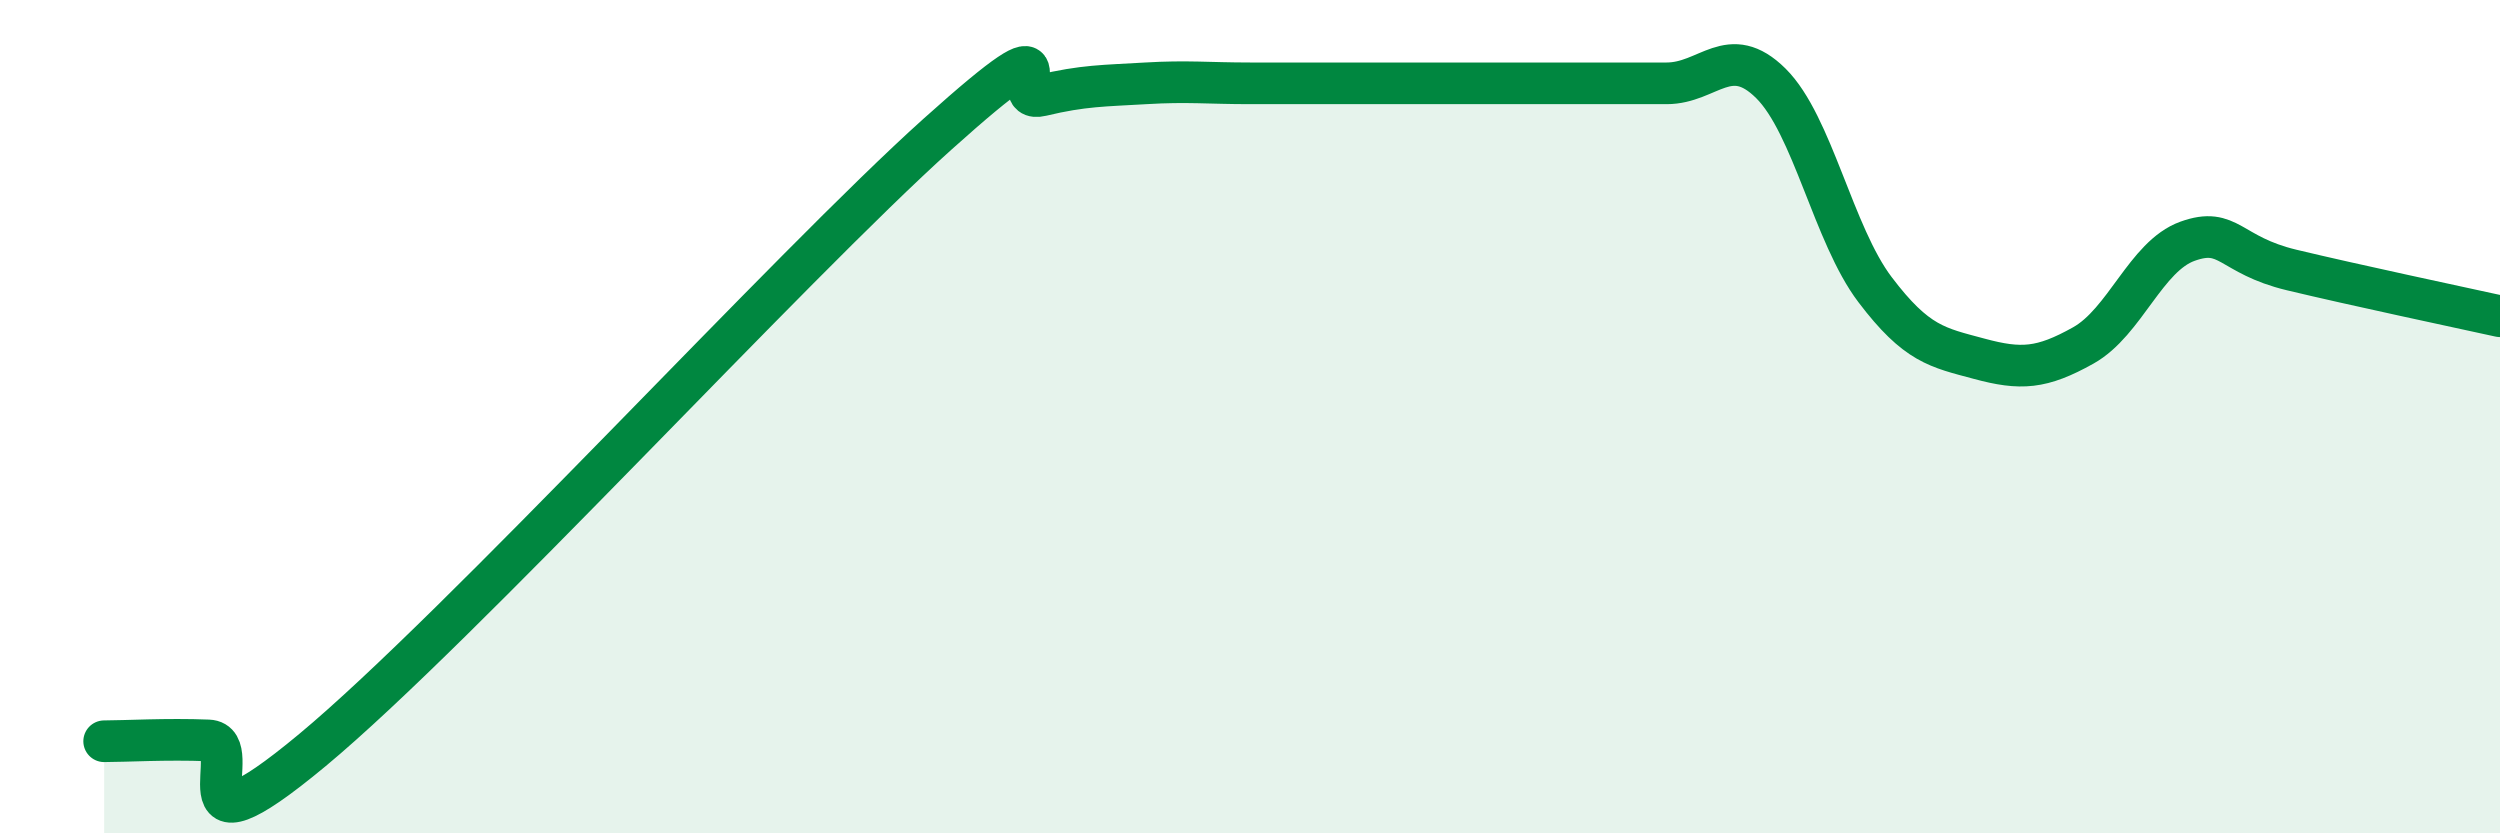 
    <svg width="60" height="20" viewBox="0 0 60 20" xmlns="http://www.w3.org/2000/svg">
      <path
        d="M 2.5,17.79 C 3,17.79 4,17.73 5,17.77 C 6,17.81 4,20.91 7.5,18 C 11,15.09 19,6.36 22.5,3.22 C 26,0.08 24,2.53 25,2.29 C 26,2.05 26.5,2.06 27.5,2 C 28.5,1.94 29,2 30,2 C 31,2 31.5,2 32.5,2 C 33.5,2 34,2 35,2 C 36,2 36.5,2 37.5,2 C 38.5,2 39,2 40,2 C 41,2 41.5,1.01 42.5,2 C 43.5,2.99 44,5.63 45,6.95 C 46,8.27 46.5,8.34 47.5,8.61 C 48.5,8.88 49,8.85 50,8.29 C 51,7.73 51.5,6.15 52.5,5.79 C 53.5,5.43 53.5,6.12 55,6.48 C 56.5,6.84 59,7.37 60,7.59L60 20L2.5 20Z"
        fill="#008740"
        opacity="0.1"
        stroke-linecap="round"
        stroke-linejoin="round"
      />
      <path
        d="M 2.5,17.79 C 3,17.79 4,17.73 5,17.77 C 6,17.81 4,20.91 7.5,18 C 11,15.09 19,6.36 22.5,3.22 C 26,0.08 24,2.53 25,2.29 C 26,2.05 26.5,2.06 27.5,2 C 28.5,1.94 29,2 30,2 C 31,2 31.5,2 32.5,2 C 33.5,2 34,2 35,2 C 36,2 36.5,2 37.5,2 C 38.5,2 39,2 40,2 C 41,2 41.5,1.01 42.5,2 C 43.5,2.99 44,5.63 45,6.95 C 46,8.27 46.5,8.34 47.5,8.61 C 48.5,8.88 49,8.85 50,8.29 C 51,7.73 51.5,6.15 52.5,5.79 C 53.5,5.43 53.5,6.12 55,6.48 C 56.5,6.84 59,7.37 60,7.59"
        stroke="#008740"
        stroke-width="1"
        fill="none"
        stroke-linecap="round"
        stroke-linejoin="round"
      />
    </svg>
  
